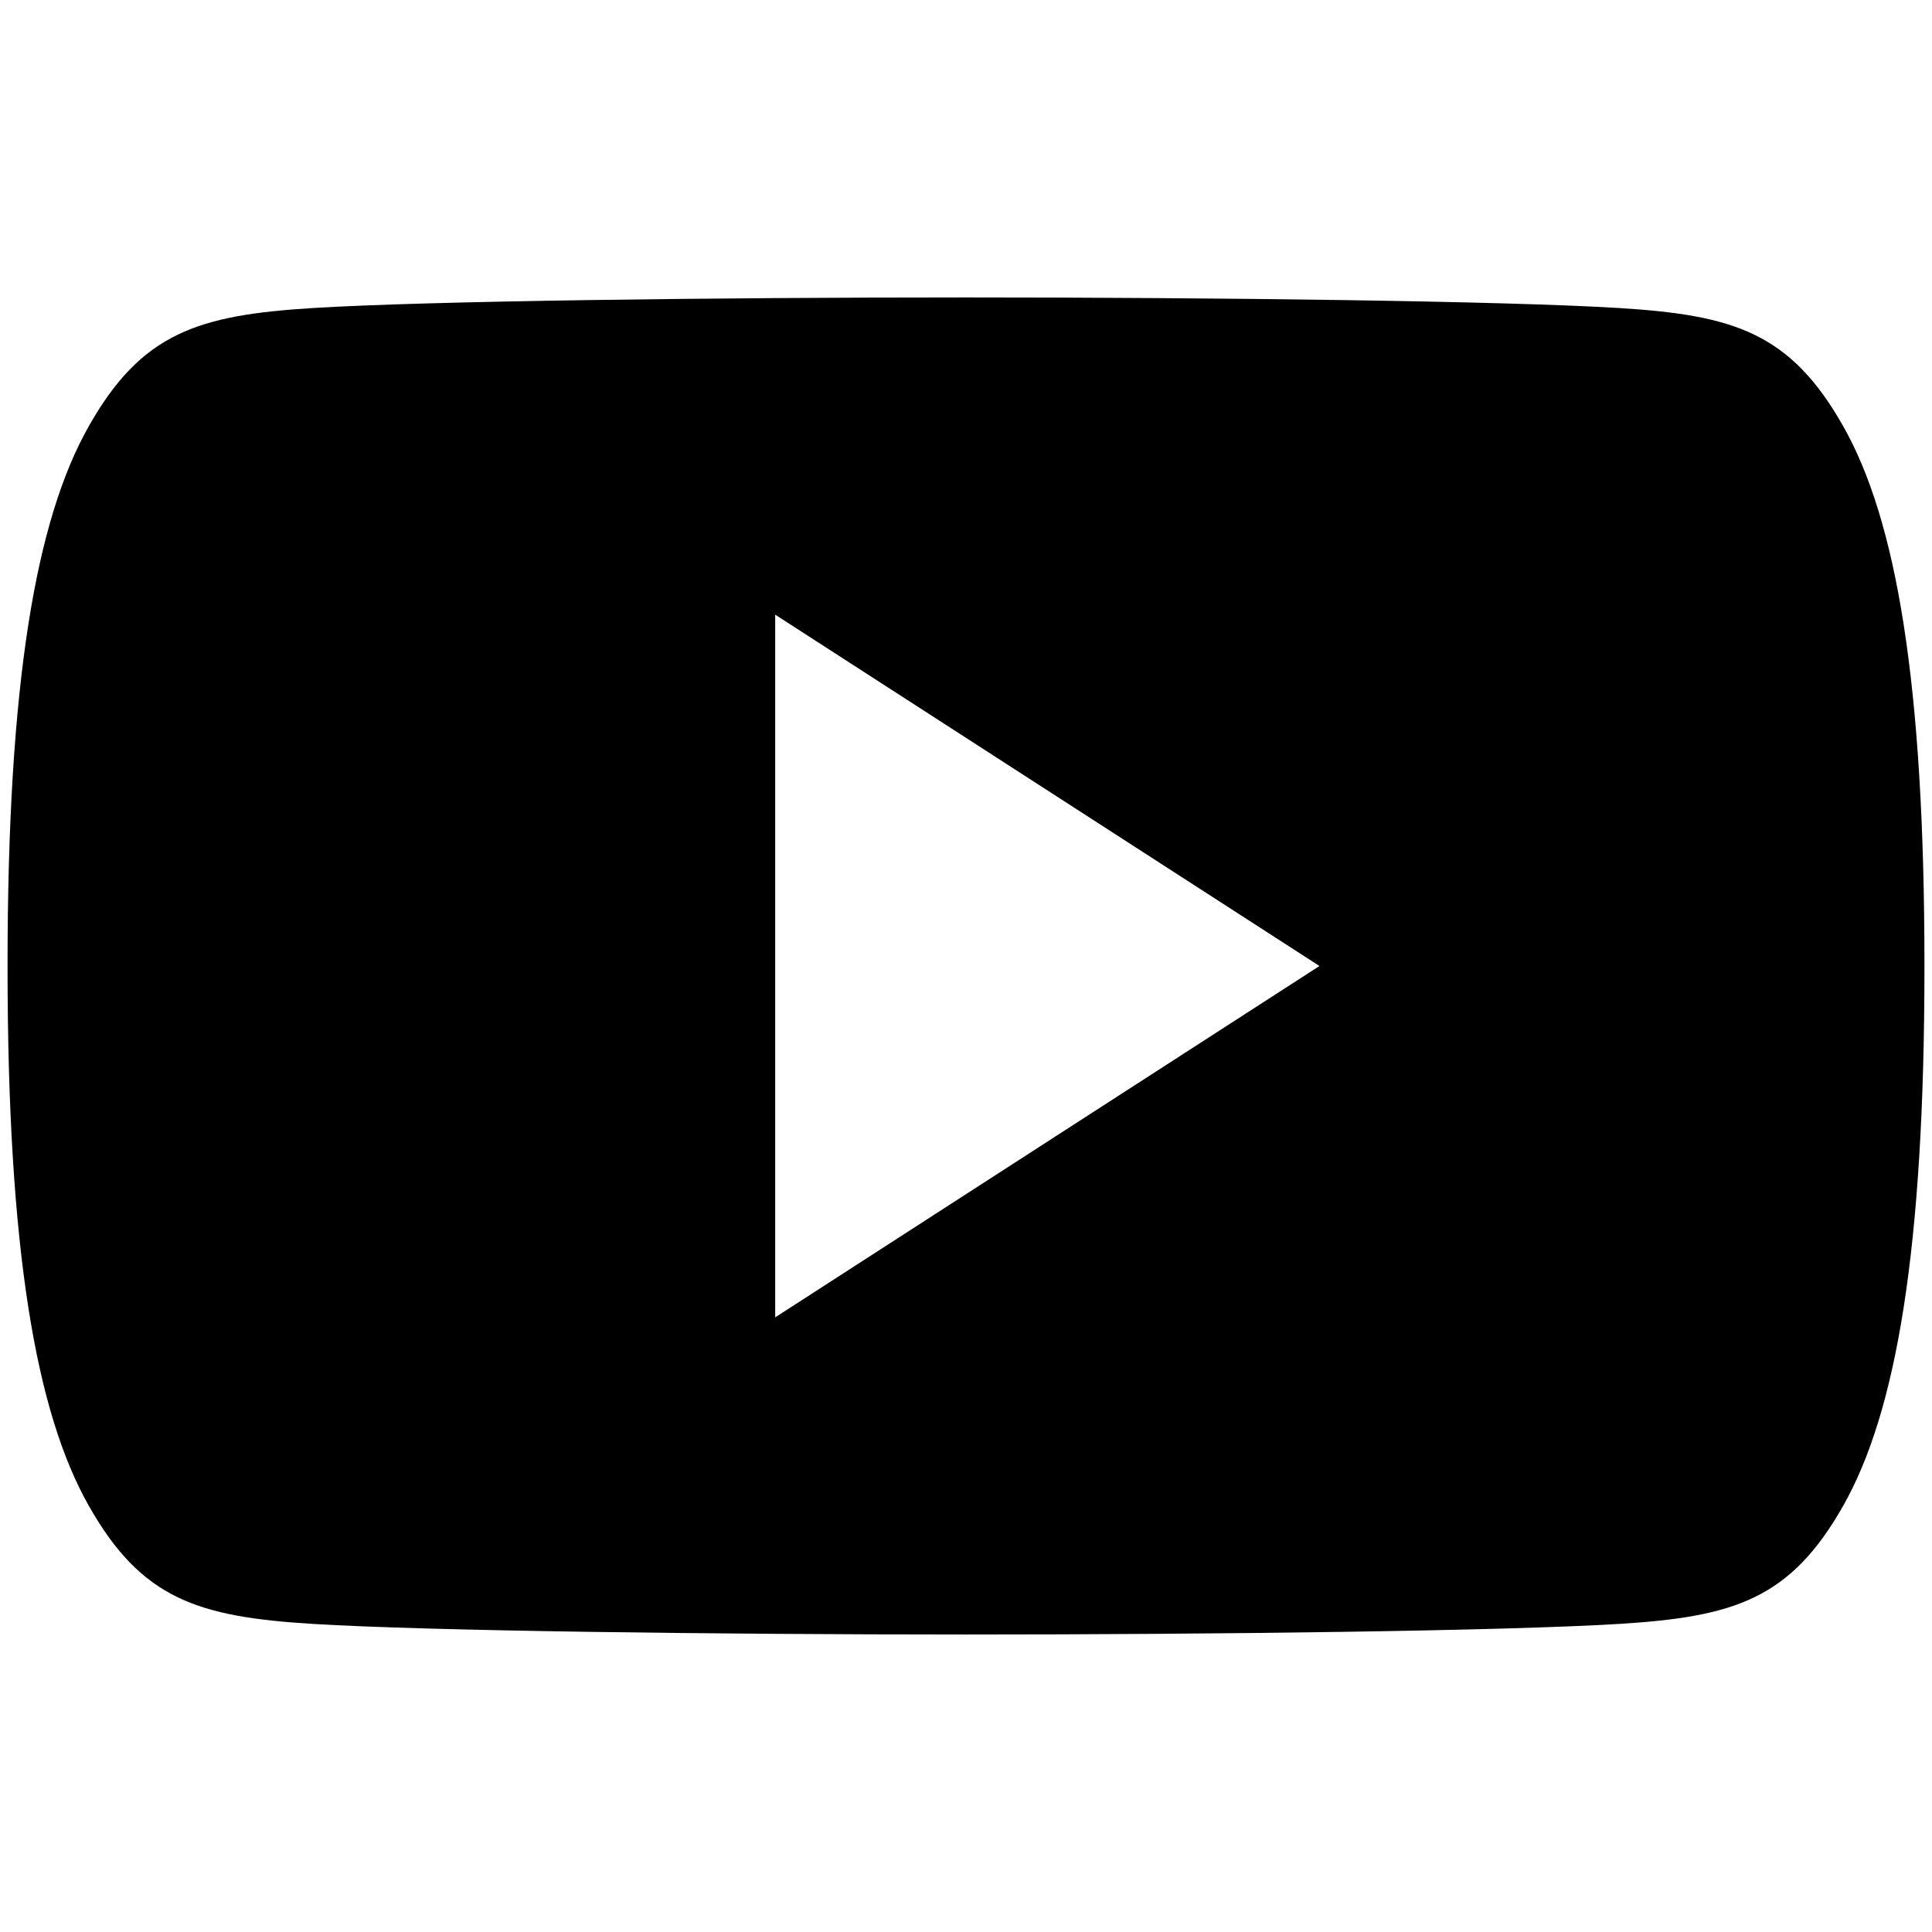 <?xml version="1.0" encoding="UTF-8"?>
<svg id="youtube_b" xmlns="http://www.w3.org/2000/svg" viewBox="0 0 64 64">
  <defs>
    <style>
      .cls-1 {
        fill-rule: evenodd;
      }
    </style>
  </defs>
  <path class="cls-1" d="m61.06,14.121c-1.752-3.099-3.624-3.682-7.422-3.917-3.8-.234-13.346-.351-21.638-.351h0c-8.292,0-17.836.116-21.638.351-3.798.235-5.67.818-7.422,3.917C1.188,17.218.25,22.592.25,31.99H.25v.019H.25c0,9.399.938,14.772,2.69,17.869,1.752,3.099,3.624,3.682,7.422,3.916,3.802.233,13.346.351,21.638.351h0c8.292,0,17.838-.118,21.638-.351,3.798-.234,5.67-.818,7.422-3.916,1.752-3.097,2.69-8.47,2.69-17.869v-.019c0-9.399-.938-14.772-2.69-17.869Zm-35.381,29.518v-23.278l18.03,11.639-18.03,11.639Z"/>
</svg>